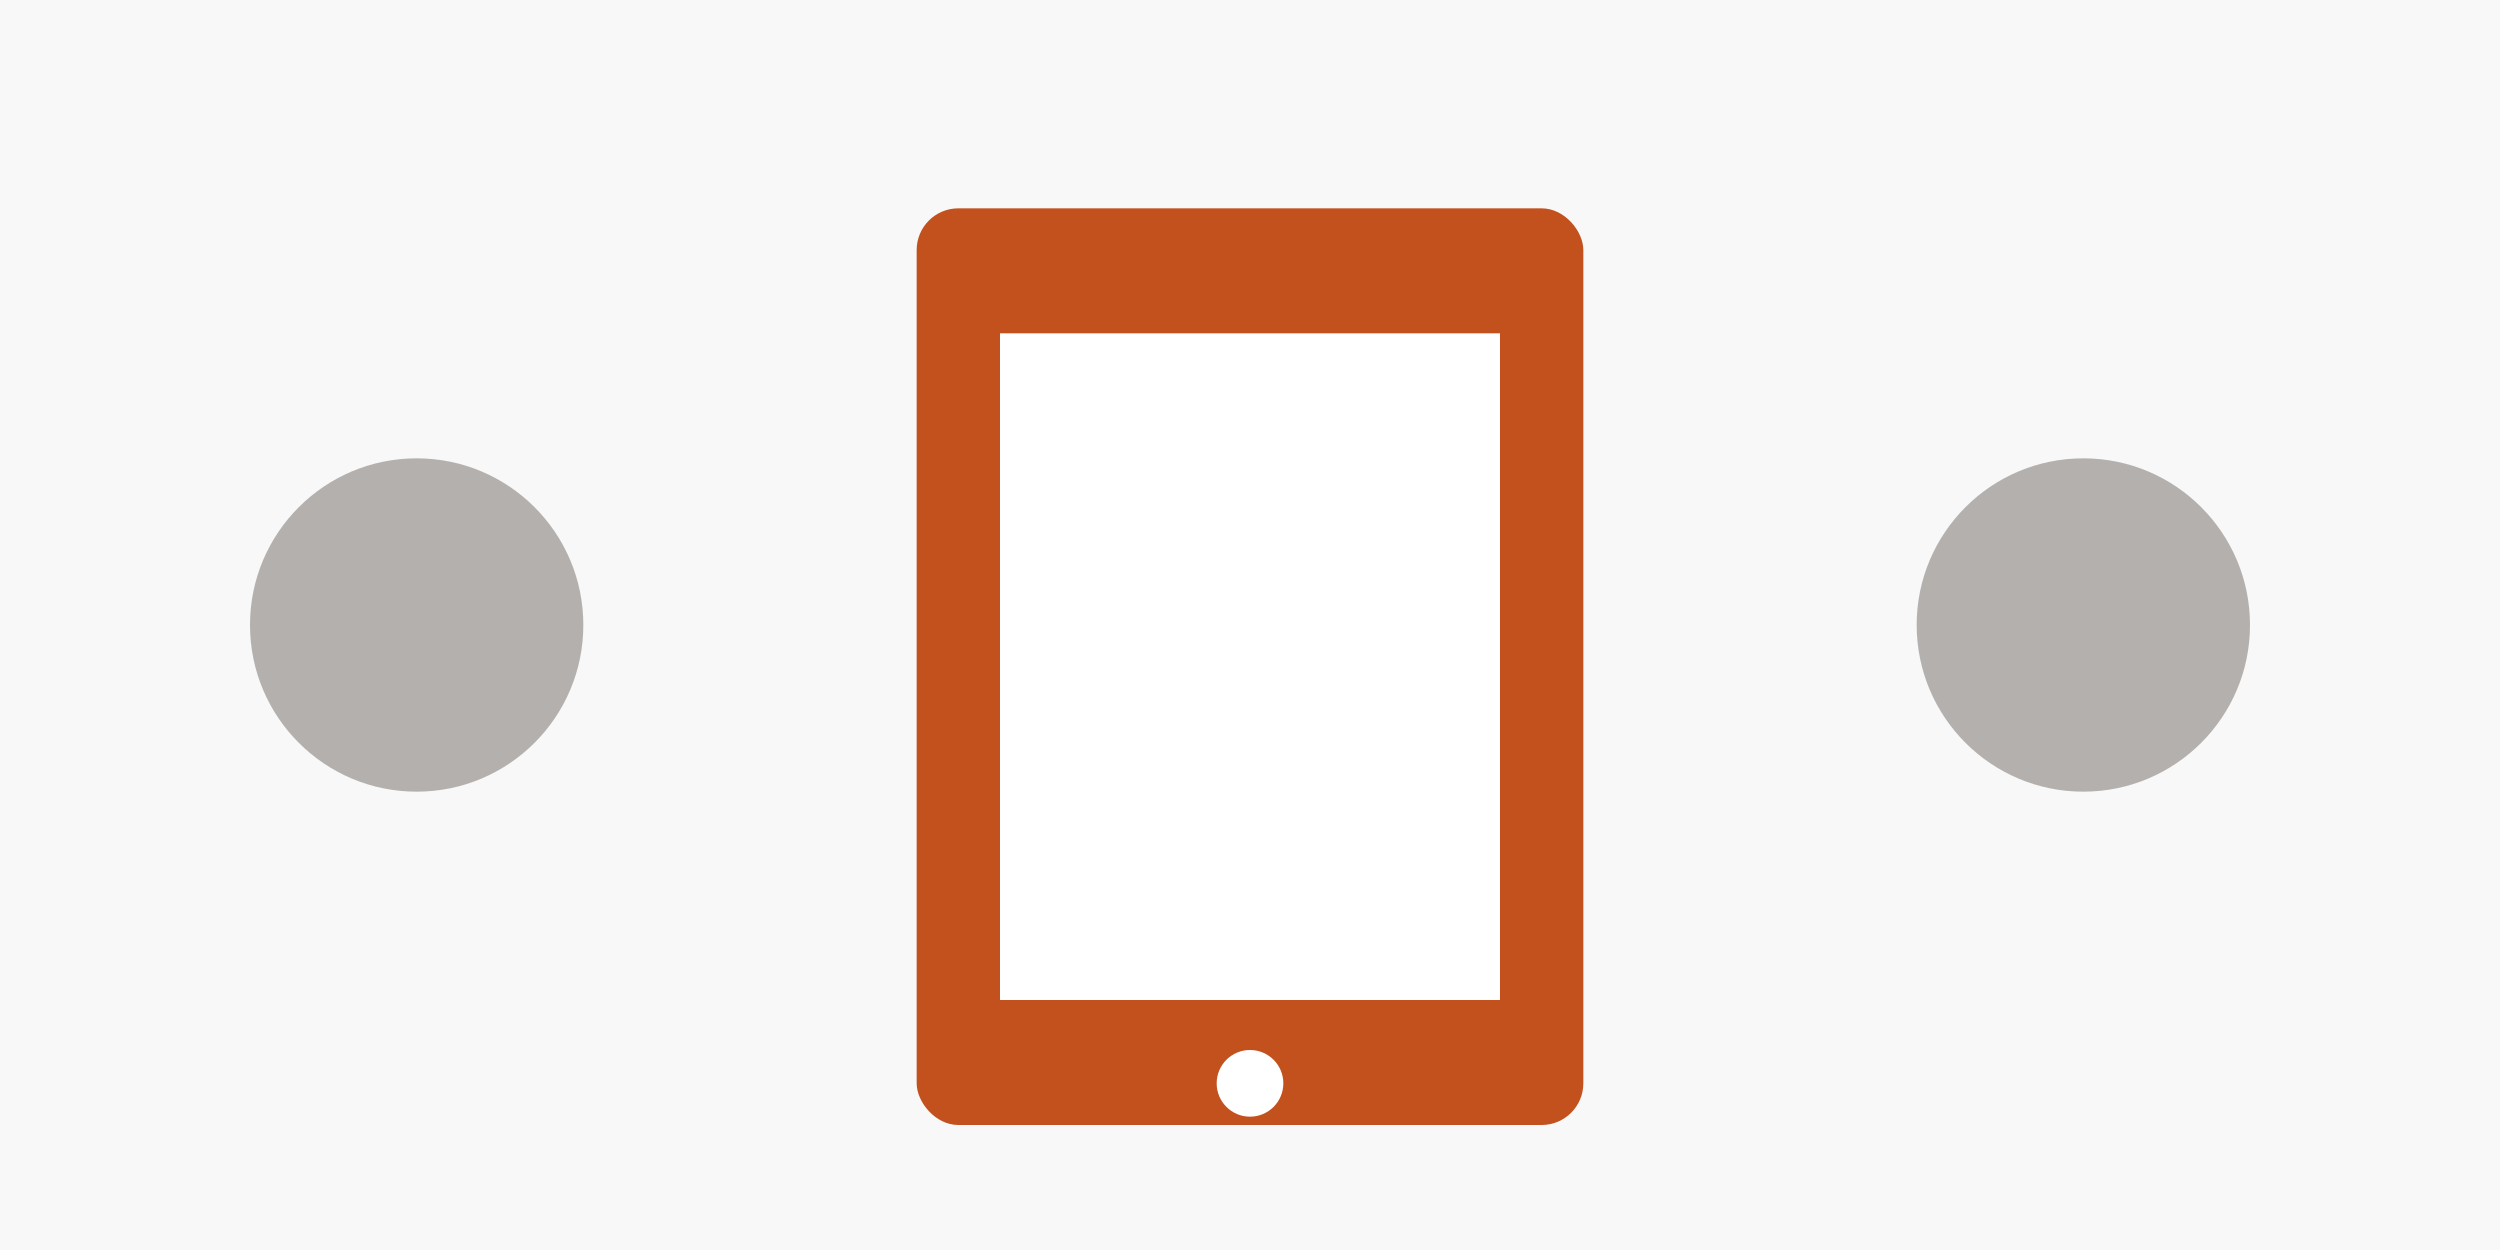 <svg xmlns="http://www.w3.org/2000/svg" viewBox="0 0 600 300">
  <rect width="600" height="300" fill="#f8f8f8"/>
  <rect x="220" y="50" width="160" height="220" fill="#c2511d" rx="10"/>
  <rect x="240" y="80" width="120" height="160" fill="white"/>
  <circle cx="300" cy="260" r="8" fill="white"/>
  <circle cx="100" cy="150" r="40" fill="#140700" opacity="0.3"/>
  <circle cx="500" cy="150" r="40" fill="#140700" opacity="0.3"/>
</svg>
